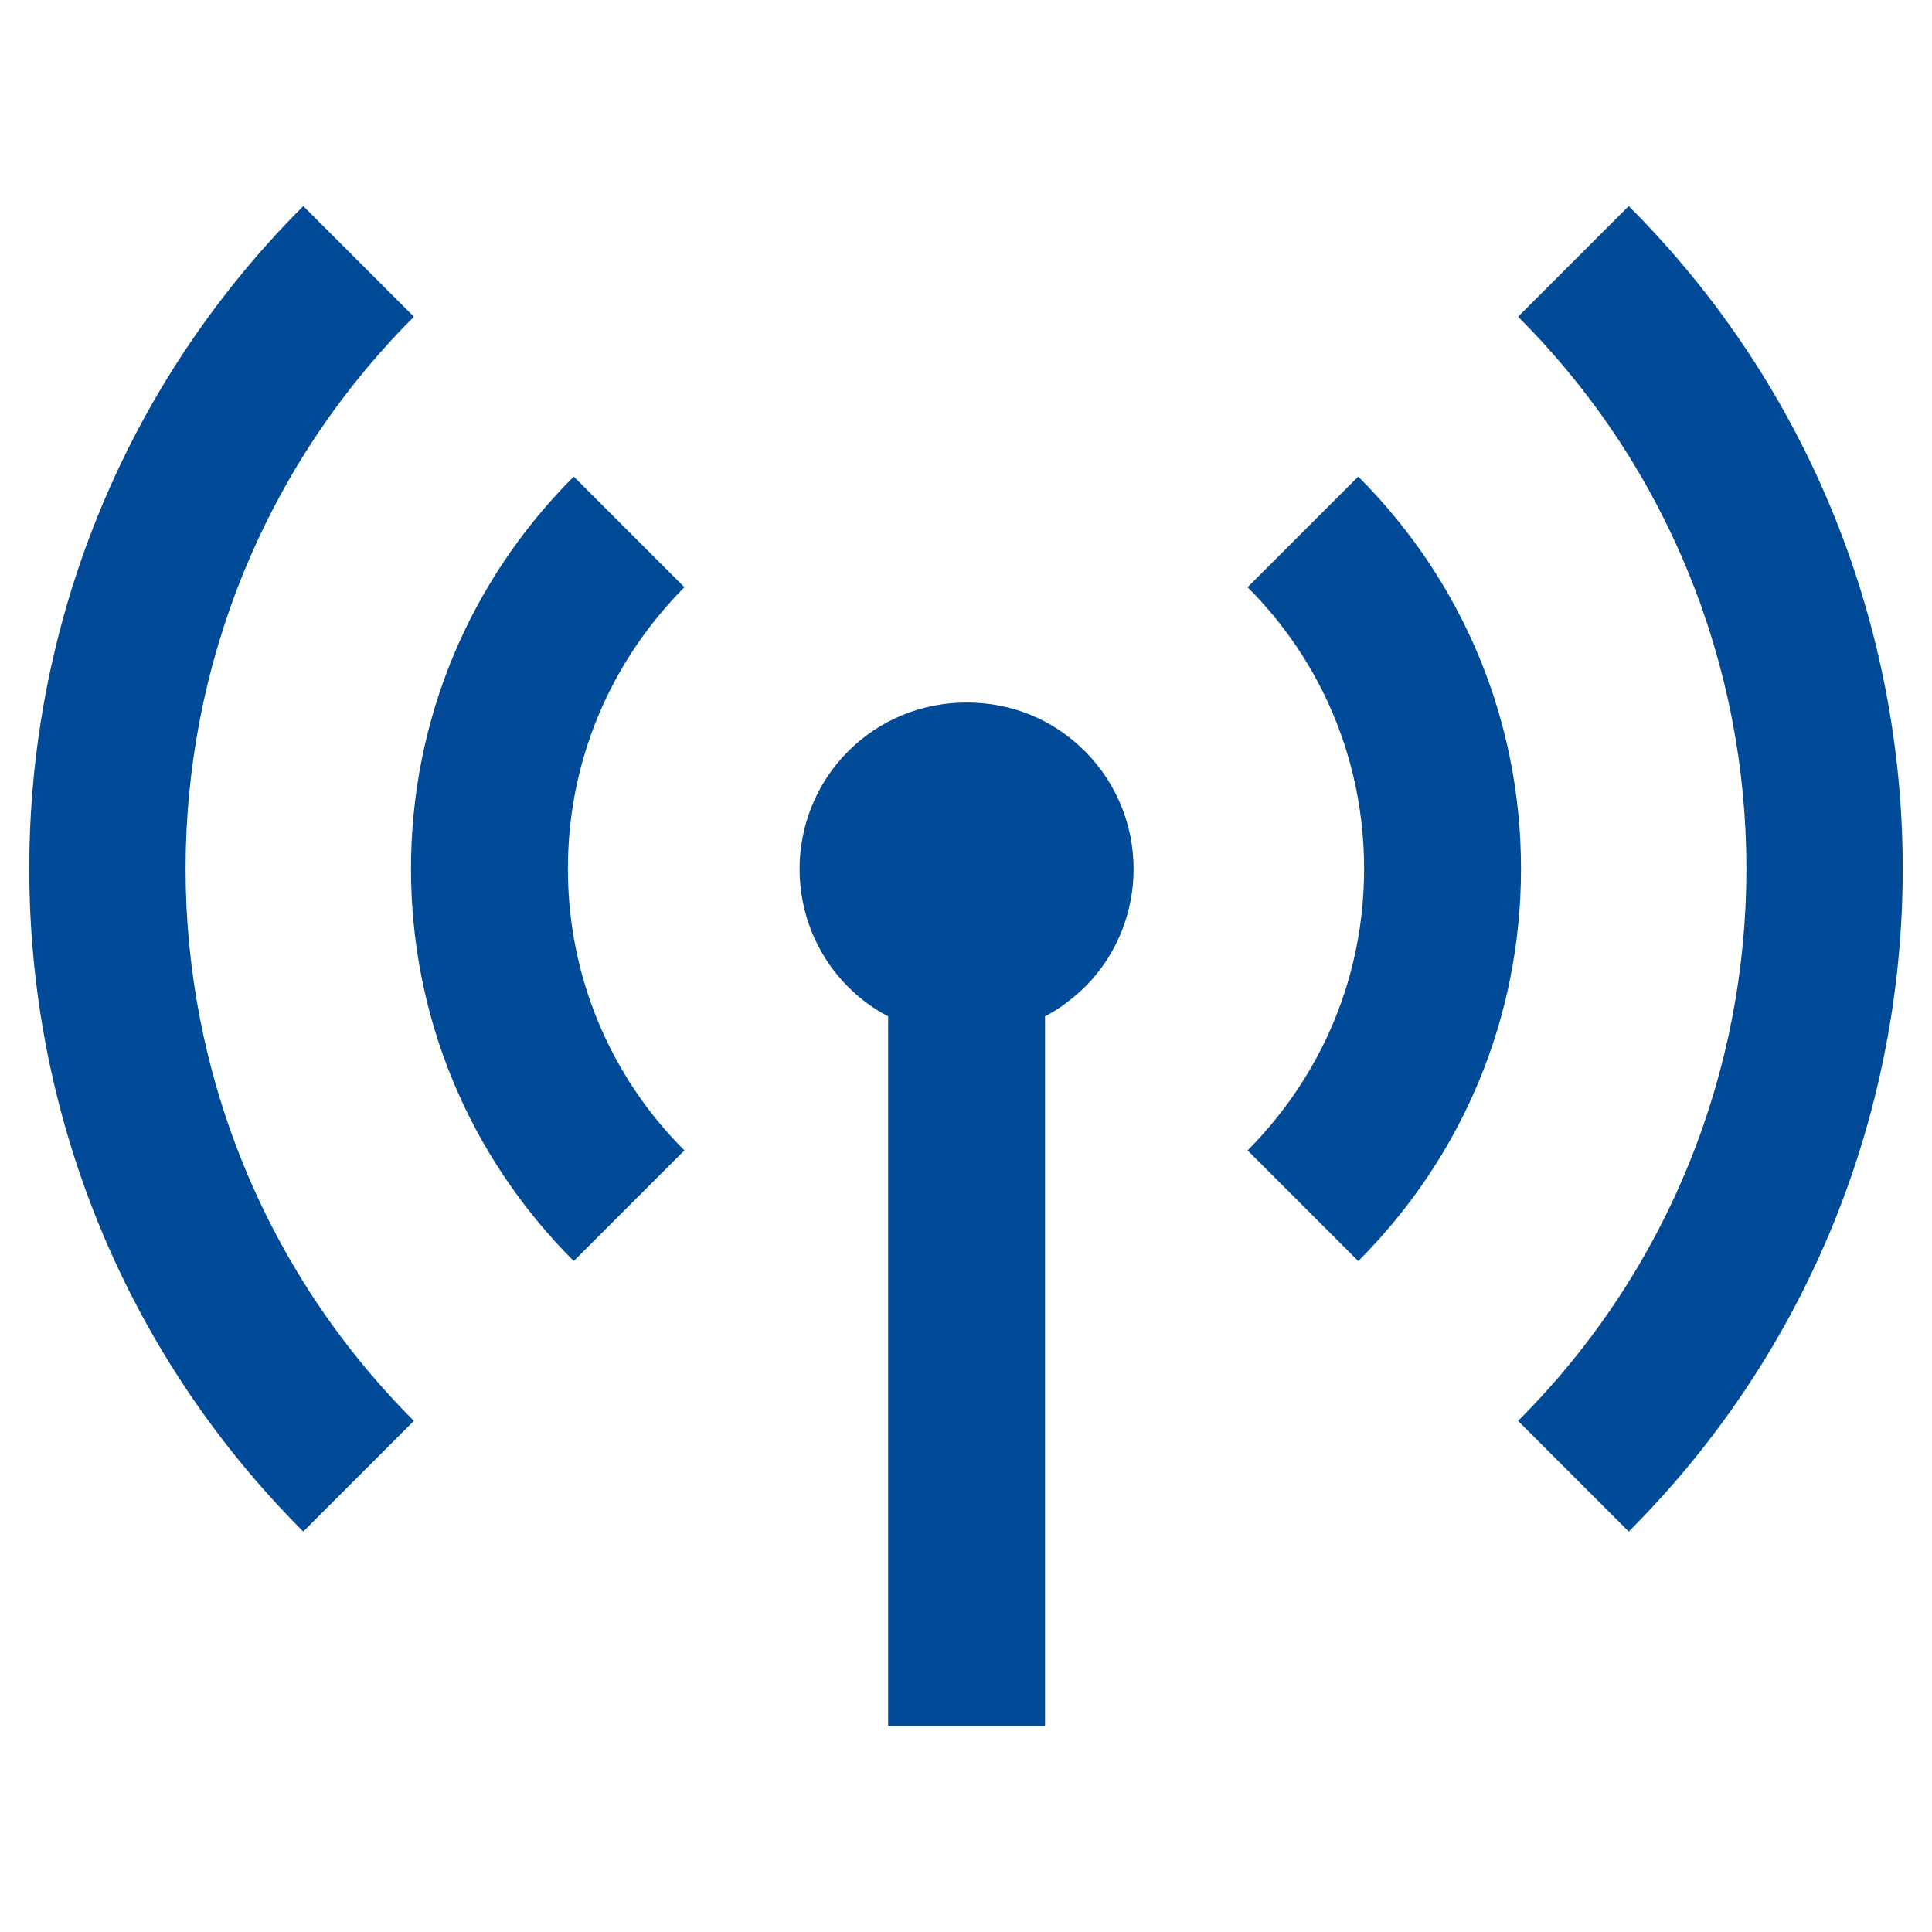<?xml version="1.0" encoding="UTF-8"?> <svg xmlns="http://www.w3.org/2000/svg" id="a" viewBox="0 0 33 33"><defs><style>.b{fill:#004a98;}</style></defs><path class="b" d="M27.82,3.52l-1.89,1.89c5.2,5.2,5.2,13.66,0,18.86l1.89,1.89c6.24-6.24,6.24-16.4,0-22.64Z"></path><path class="b" d="M7.07,5.41l-1.89-1.89c-6.24,6.24-6.24,16.4,0,22.64l1.89-1.89c-5.2-5.2-5.2-13.66,0-18.86Z"></path><path class="b" d="M9.8,8.14c-1.79,1.79-2.78,4.17-2.78,6.7s.99,4.91,2.78,6.7l1.89-1.89c-1.28-1.28-1.99-2.99-1.99-4.81s.71-3.52,1.99-4.81l-1.89-1.89Z"></path><path class="b" d="M23.2,8.14l-1.89,1.89c1.28,1.28,1.99,2.99,1.99,4.81s-.71,3.52-1.99,4.81l1.89,1.89c1.79-1.79,2.78-4.17,2.78-6.7s-.99-4.91-2.78-6.7Z"></path><path class="b" d="M16.5,12c-.76,0-1.48,.3-2.01,.83-1.11,1.11-1.11,2.92,0,4.03,.2,.2,.43,.37,.68,.5v12.12h2.68v-12.12c.25-.13,.47-.3,.68-.5h0c1.11-1.11,1.11-2.92,0-4.03-.54-.54-1.25-.83-2.01-.83Z"></path></svg> 